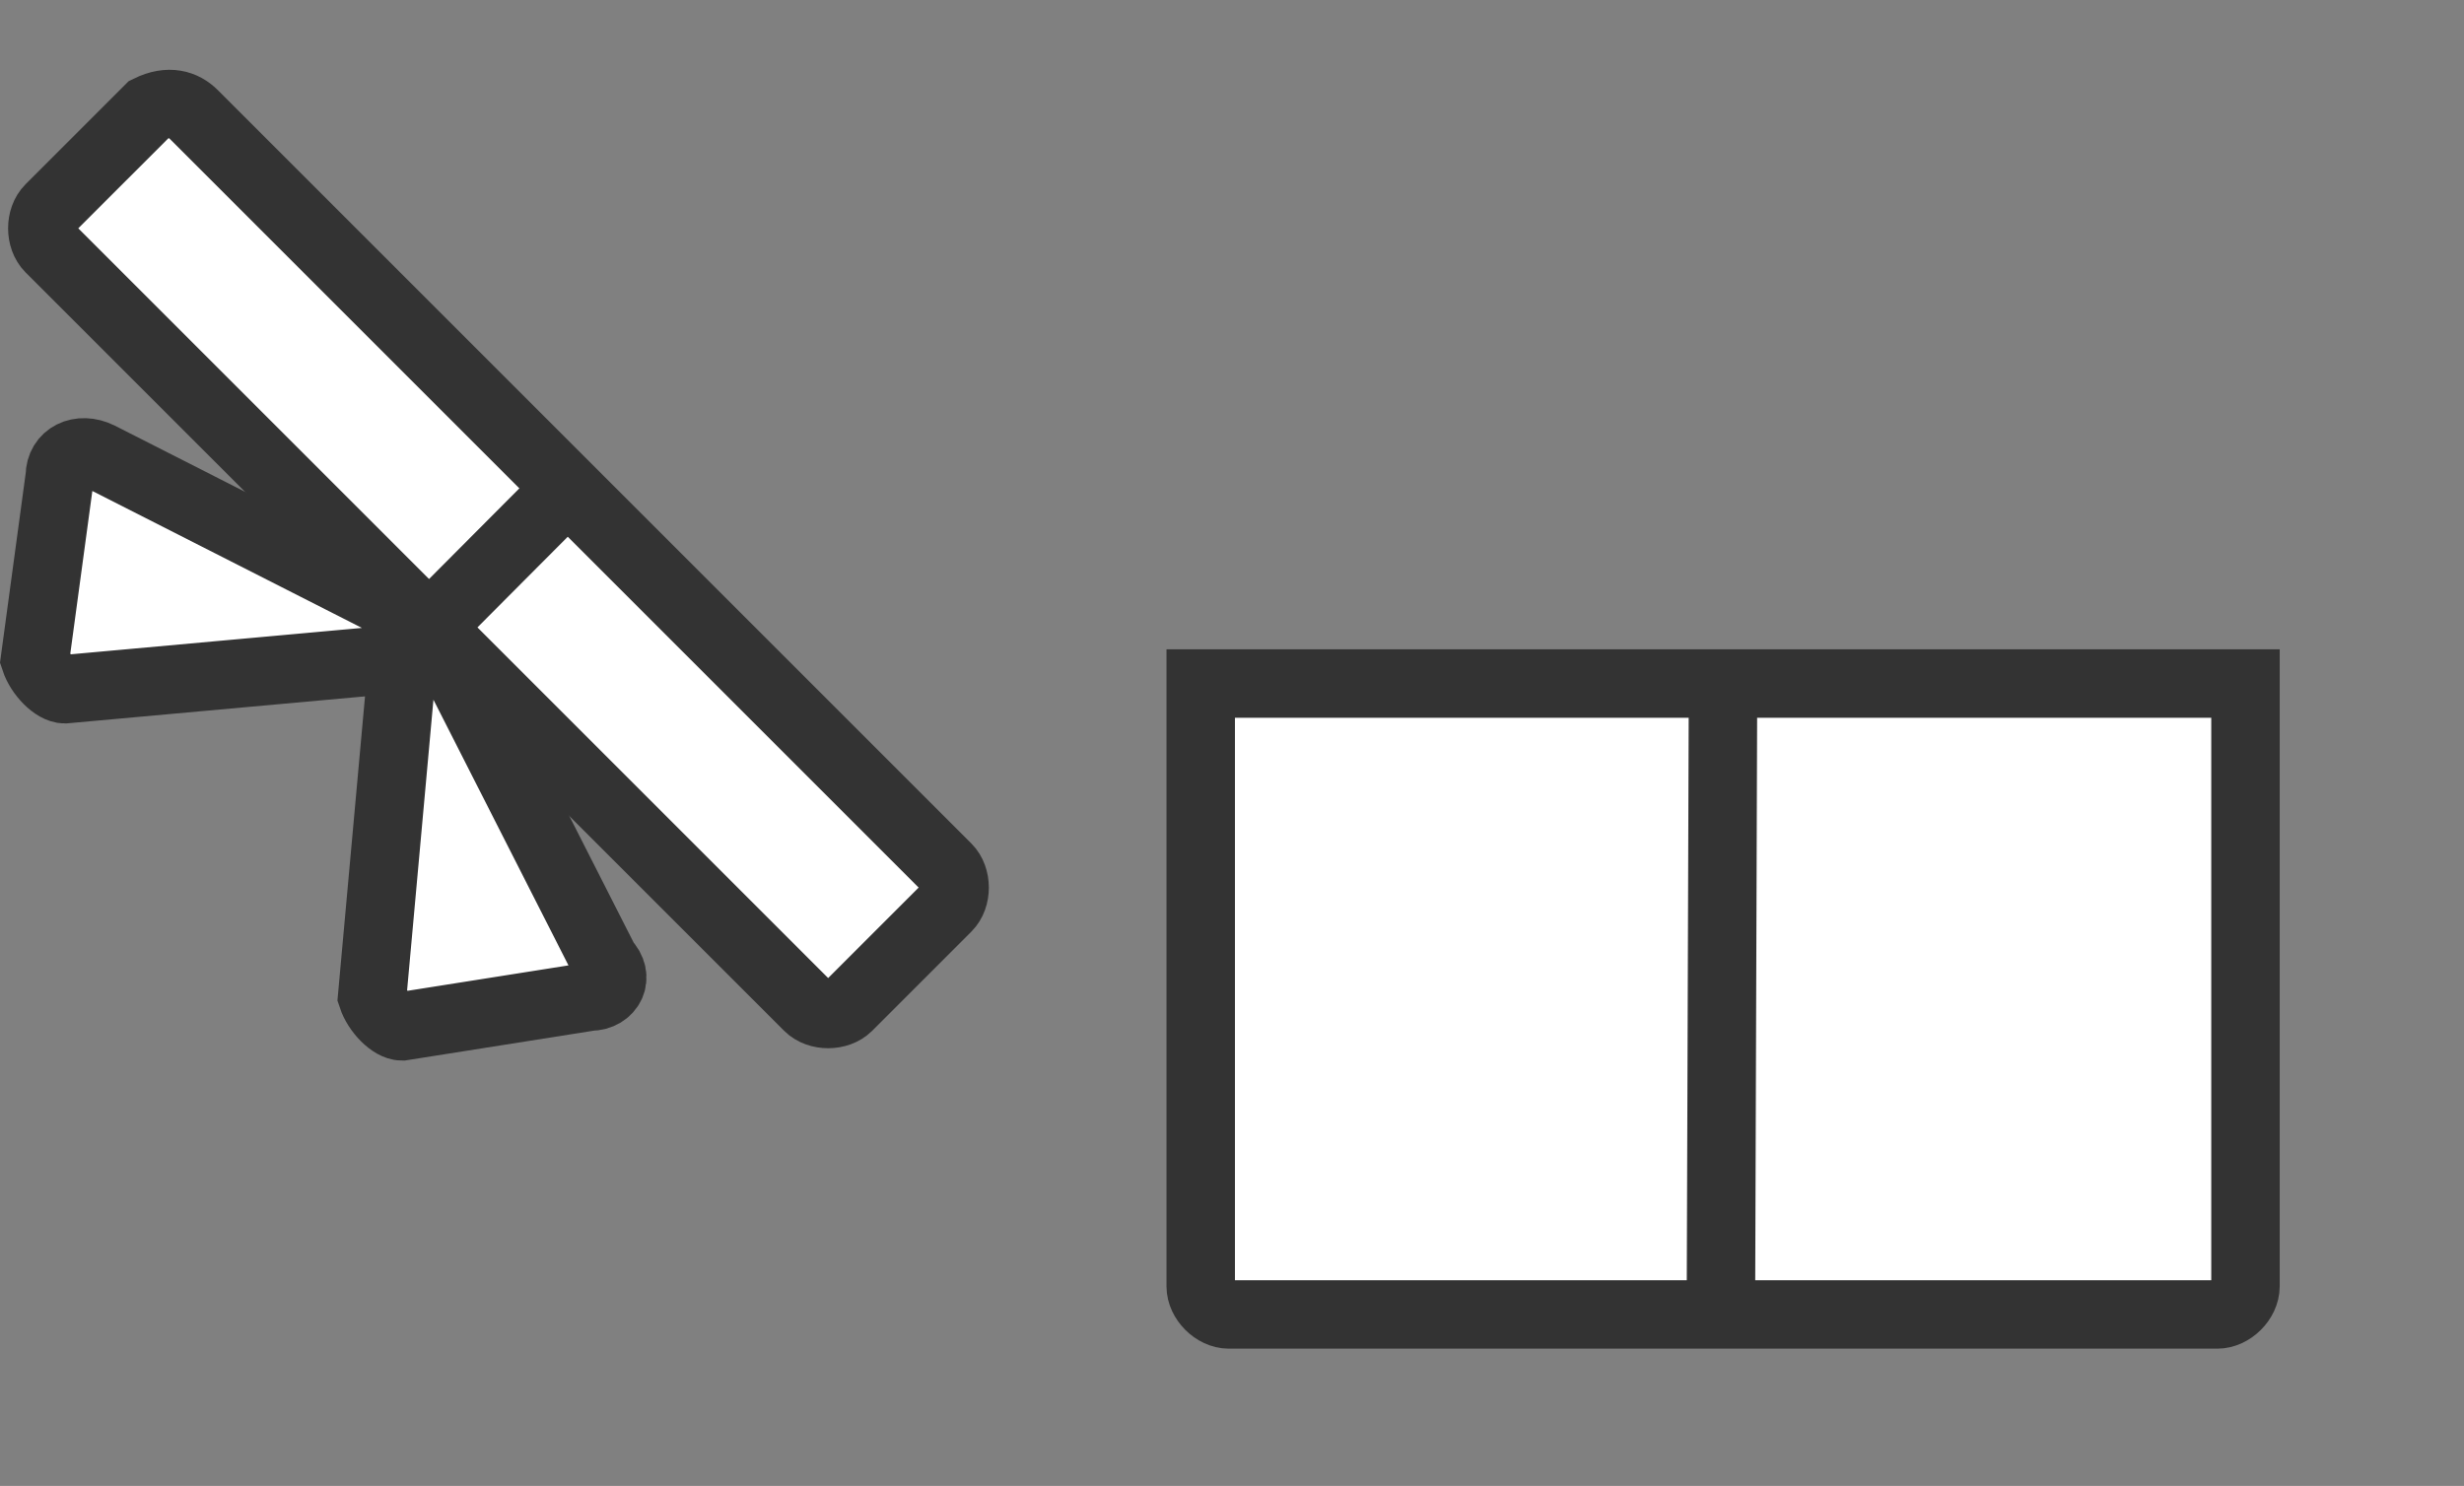 <svg width="252" height="152" viewBox="0 0 252 152" fill="none" xmlns="http://www.w3.org/2000/svg">
<rect x="0" y="0" width="252" height="152" fill="#808080" stroke="none"/>
<path d="M122.8 69.92V131.584C122.8 133.014 124.229 134.458 125.674 134.458H226.777C228.206 134.458 229.651 133.028 229.651 131.584V69.92C229.636 69.92 122.8 69.92 122.8 69.92Z" fill="white" stroke="#333333" stroke-width="7" stroke-miterlimit="10"/>
<path d="M176 134.52L176.217 70.322" stroke="#333333" stroke-width="7" stroke-miterlimit="10"/>
<path d="M19.804 11.694L96.87 88.76C97.881 89.771 97.892 91.803 96.87 92.824L86.73 102.964C85.719 103.975 83.687 103.986 82.666 102.964L5.089 25.388C4.079 24.377 4.068 22.345 5.089 21.323L15.229 11.184C17.272 10.183 18.794 10.683 19.804 11.694Z" fill="white" stroke="#333333" stroke-width="7" stroke-miterlimit="10"/>
<path d="M58.224 49.786L44.536 63.529" stroke="#333333" stroke-width="7" stroke-miterlimit="10"/>
<path d="M40.082 67.469L6.619 70.502C5.598 70.502 4.076 68.98 3.576 67.459L6.119 48.7C6.119 46.678 8.141 45.657 10.173 46.668L41.103 62.383C43.636 63.915 43.125 67.469 40.082 67.469Z" fill="white" stroke="#333333" stroke-width="7" stroke-miterlimit="10"/>
<path d="M41.095 68.481L38.062 101.944C38.563 103.466 40.084 104.988 41.105 104.988L60.364 101.944C62.386 101.944 63.407 99.923 61.886 98.401L46.17 67.471C44.649 64.928 41.606 65.949 41.095 68.481Z" fill="white" stroke="#333333" stroke-width="7" stroke-miterlimit="10"/>
</svg>
